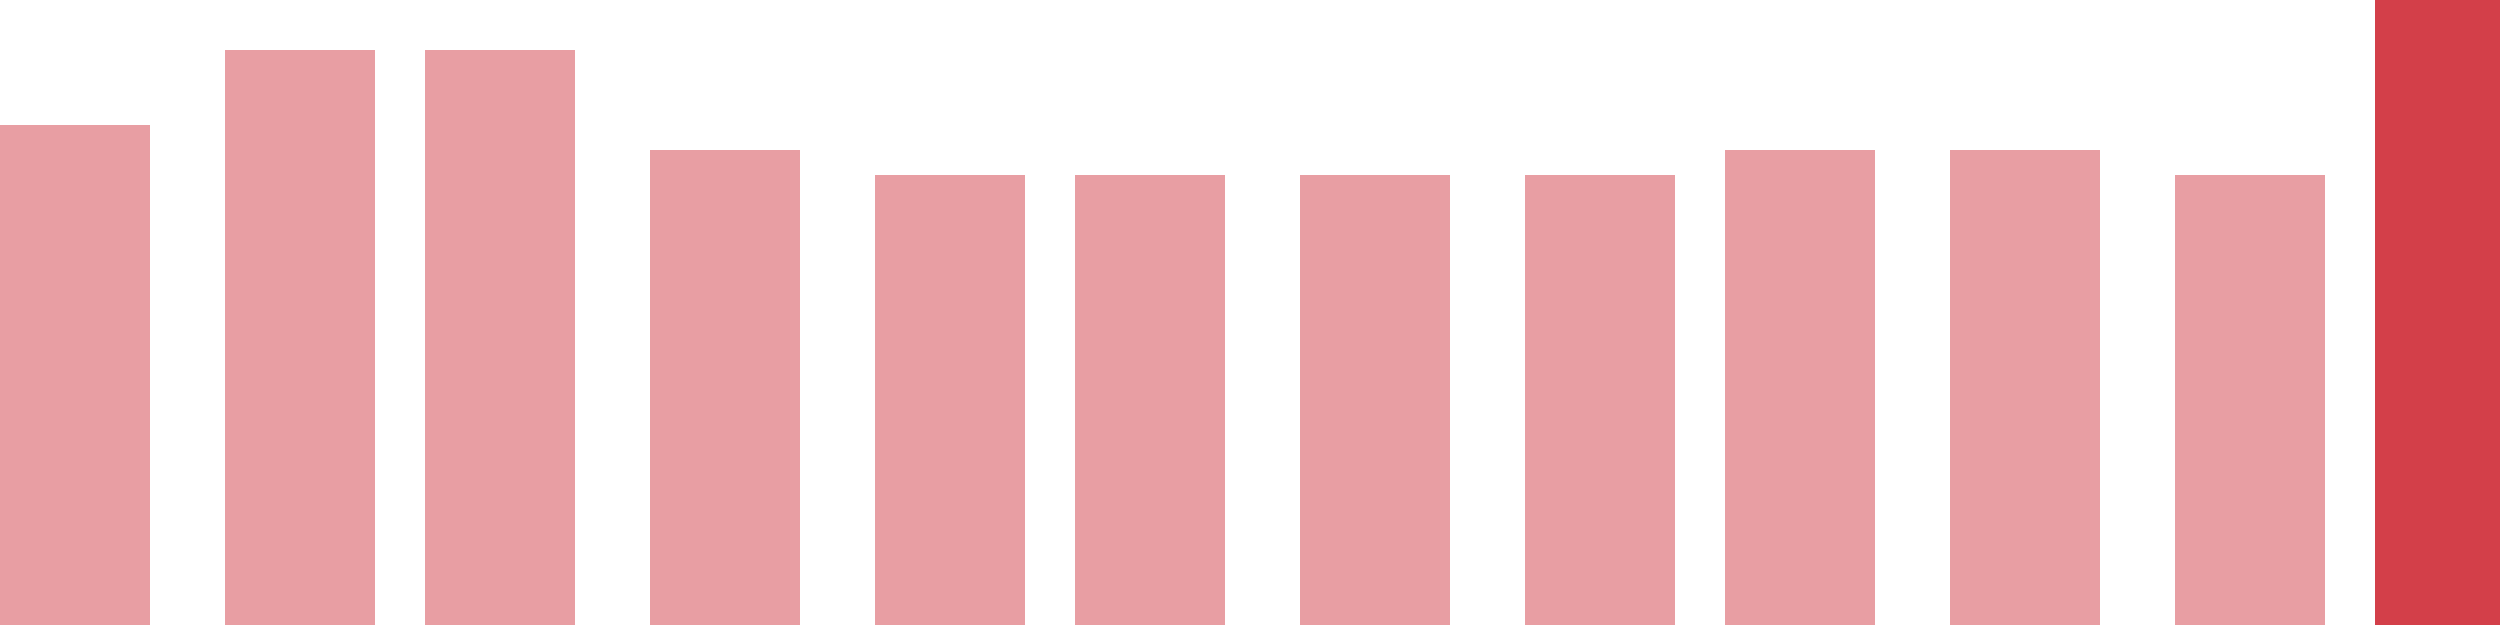 <svg width="100" height="25" viewBox="0 0 100 25" xmlns="http://www.w3.org/2000/svg"><rect x="0" y="5" width="6" height="20" fill="rgba(211, 63, 73, 0.5)"/><rect x="9" y="2" width="6" height="23" fill="rgba(211, 63, 73, 0.5)"/><rect x="17" y="2" width="6" height="23" fill="rgba(211, 63, 73, 0.5)"/><rect x="26" y="6" width="6" height="19" fill="rgba(211, 63, 73, 0.5)"/><rect x="35" y="7" width="6" height="18" fill="rgba(211, 63, 73, 0.5)"/><rect x="43" y="7" width="6" height="18" fill="rgba(211, 63, 73, 0.5)"/><rect x="52" y="7" width="6" height="18" fill="rgba(211, 63, 73, 0.5)"/><rect x="61" y="7" width="6" height="18" fill="rgba(211, 63, 73, 0.5)"/><rect x="69" y="6" width="6" height="19" fill="rgba(211, 63, 73, 0.5)"/><rect x="78" y="6" width="6" height="19" fill="rgba(211, 63, 73, 0.5)"/><rect x="87" y="7" width="6" height="18" fill="rgba(211, 63, 73, 0.5)"/><rect x="95" y="0" width="6" height="25" fill="#d33f49"/></svg>